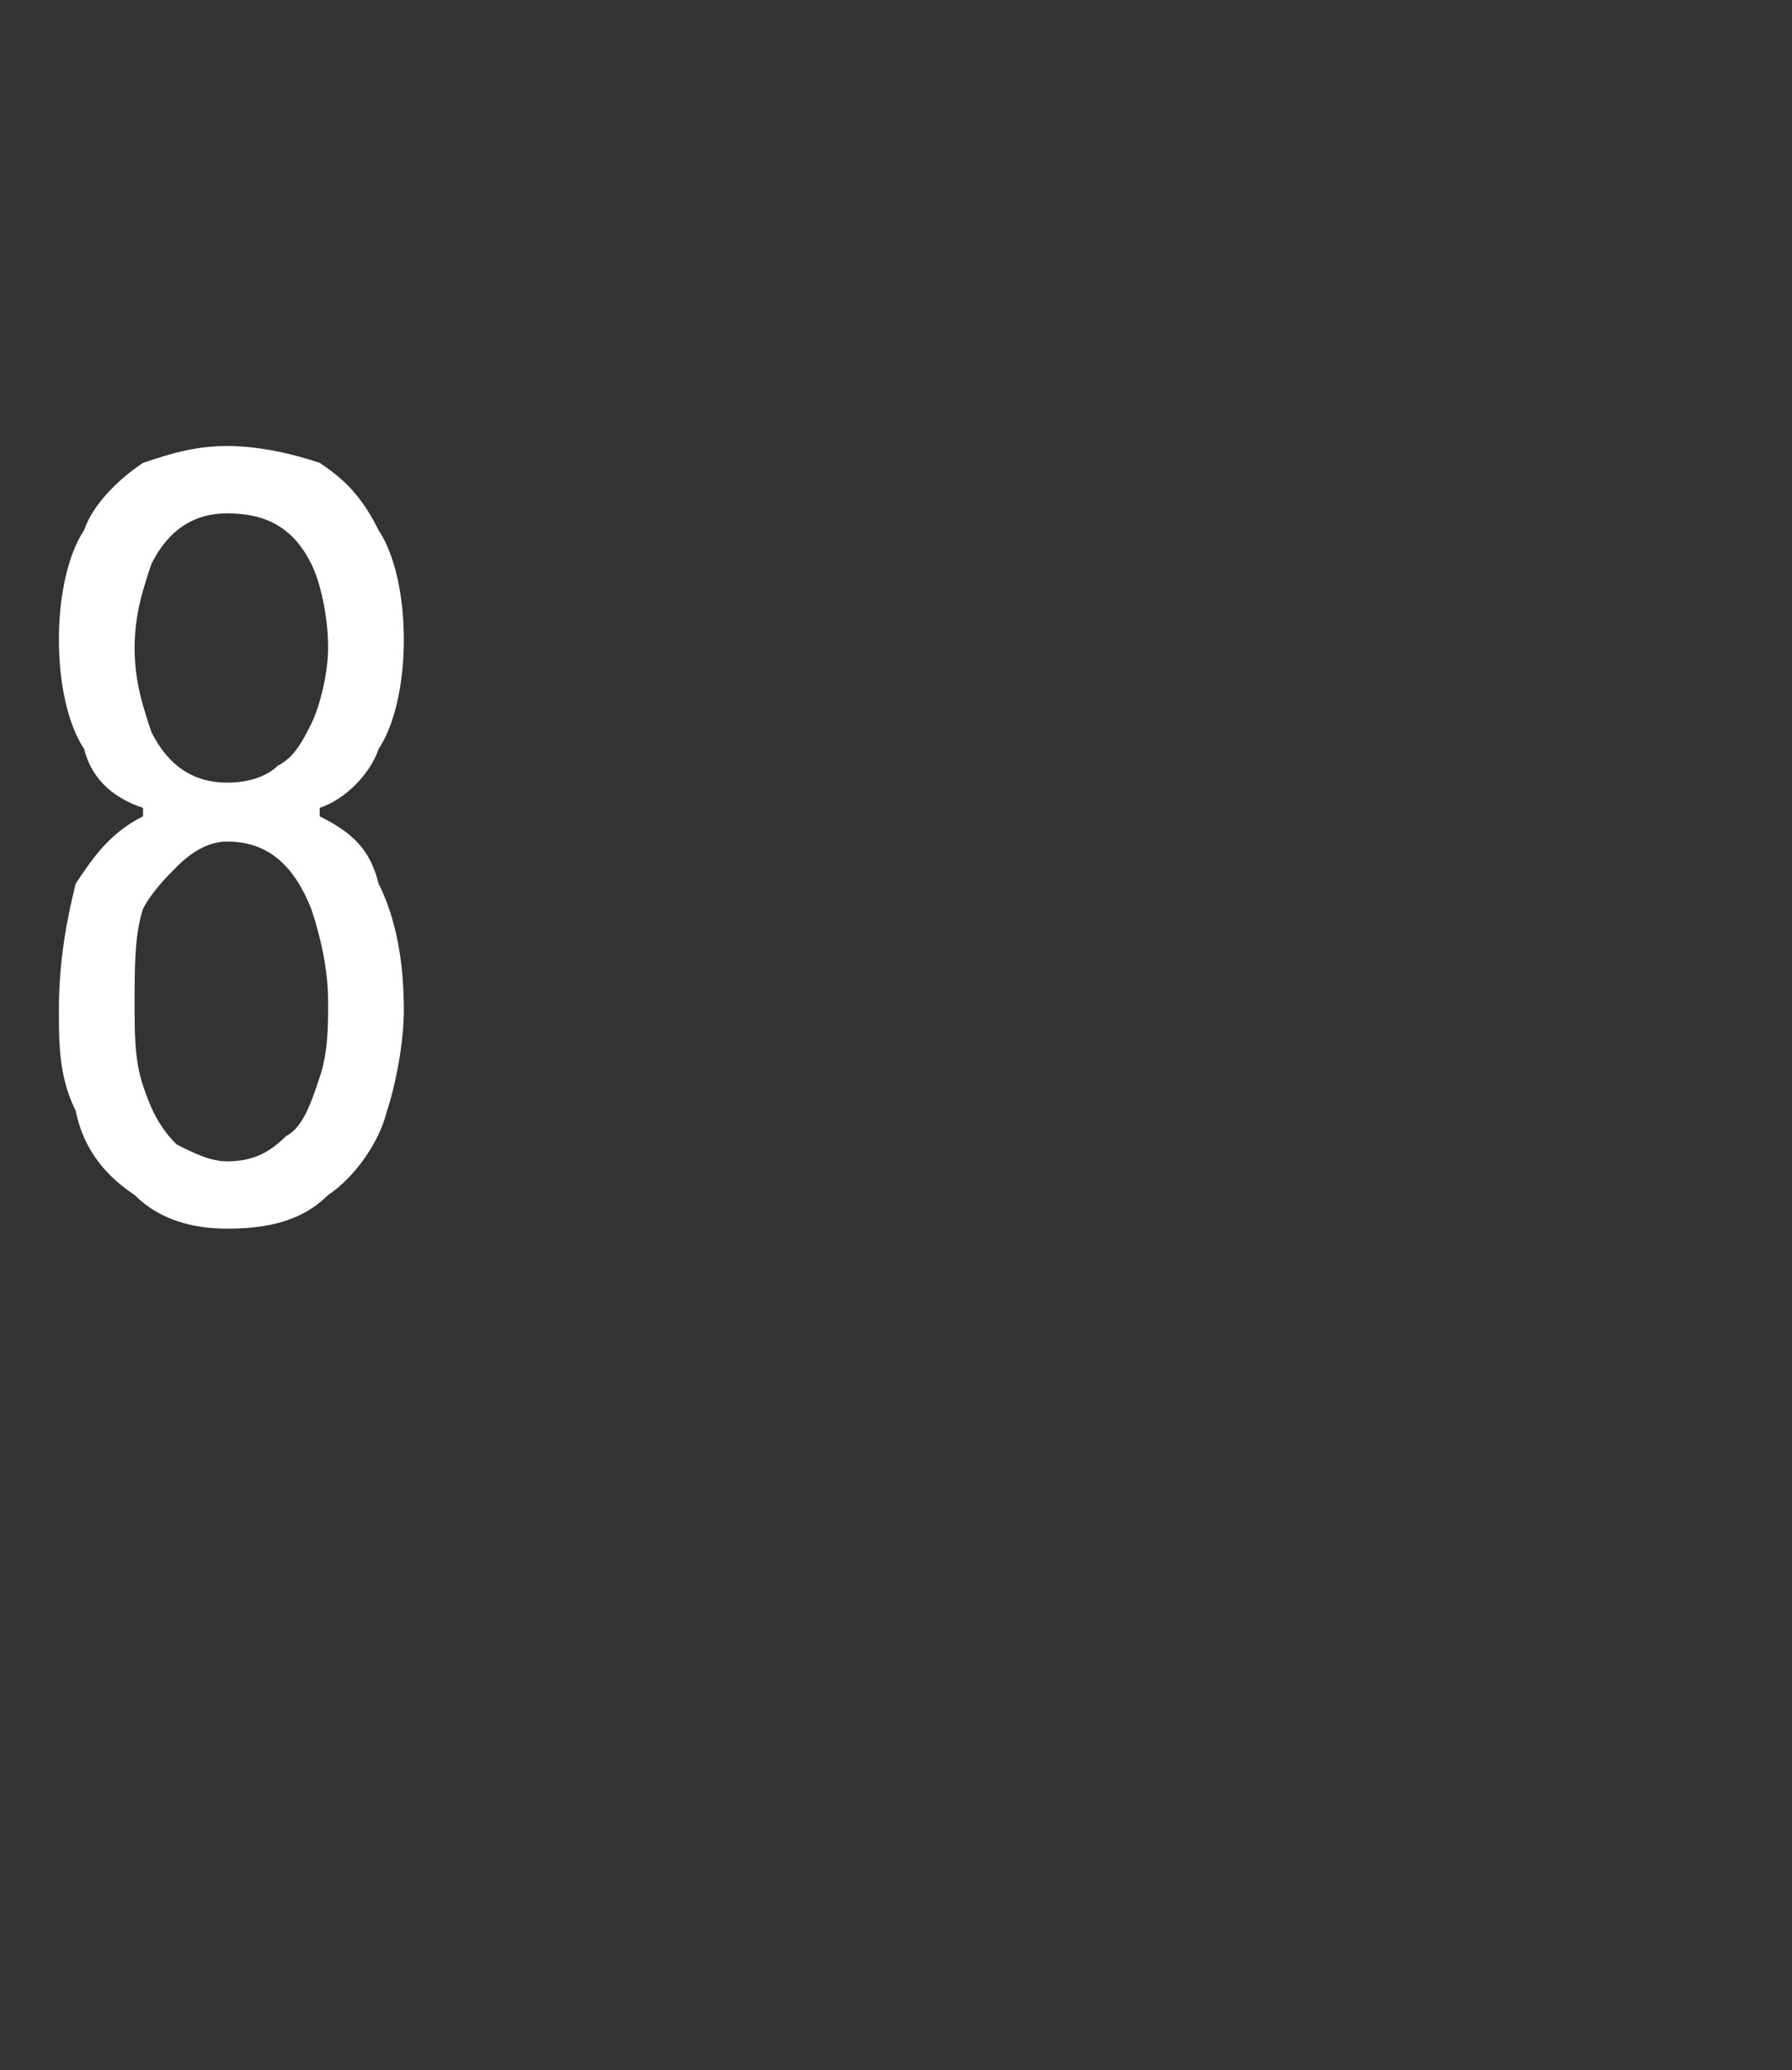 <?xml version="1.0" standalone="no"?><!DOCTYPE svg PUBLIC "-//W3C//DTD SVG 1.1//EN" "http://www.w3.org/Graphics/SVG/1.1/DTD/svg11.dtd"><svg xmlns="http://www.w3.org/2000/svg" version="1.1" width="21.3px" height="24.6px" viewBox="0 -1 21.3 24.6" style="top:-1px"><rect x="0" y="-1" width="21.3" height="24.6" fill="#333333" stroke="none"/><desc>8</desc><defs/><g id="Polygon57046"><path d="m3.8 8.6v.1c.4.2.6.4.7.8c.2.4.3.9.3 1.5c0 .4-.1.9-.2 1.2c-.1.4-.4.8-.7 1c-.3.3-.7.4-1.2.4c-.4 0-.8-.1-1.1-.4c-.3-.2-.6-.5-.7-1c-.2-.4-.2-.8-.2-1.2c0-.6.1-1.1.2-1.5c.2-.3.4-.6.8-.8v-.1c-.3-.1-.6-.3-.7-.7c-.2-.3-.3-.8-.3-1.3c0-.5.1-1 .3-1.3c.1-.3.4-.6.7-.8c.3-.1.6-.2 1-.2c.4 0 .8.1 1.1.2c.3.2.5.4.7.8c.2.3.3.8.3 1.3c0 .5-.1 1-.3 1.3c-.1.3-.4.6-.7.7zm-2-2.9c-.1.3-.2.6-.2 1c0 .4.1.7.2 1c.2.4.5.6.9.6c.3 0 .5-.1.6-.2c.2-.1.3-.3.4-.5c.1-.2.2-.6.2-.9c0-.4-.1-.8-.2-1c-.2-.4-.5-.6-1-.6c-.4 0-.7.2-.9.6zm2 6.1c.1-.3.1-.6.1-.9c0-.4-.1-.8-.2-1.1c-.2-.5-.5-.8-1-.8c-.2 0-.4.1-.6.3c-.1.1-.3.3-.4.5c-.1.3-.1.7-.1 1.1c0 .4 0 .7.1 1c.1.3.2.5.4.7c.2.1.4.2.6.2c.3 0 .5-.1.7-.3c.2-.1.3-.4.4-.7z" stroke="none" fill="#fff"/></g></svg>